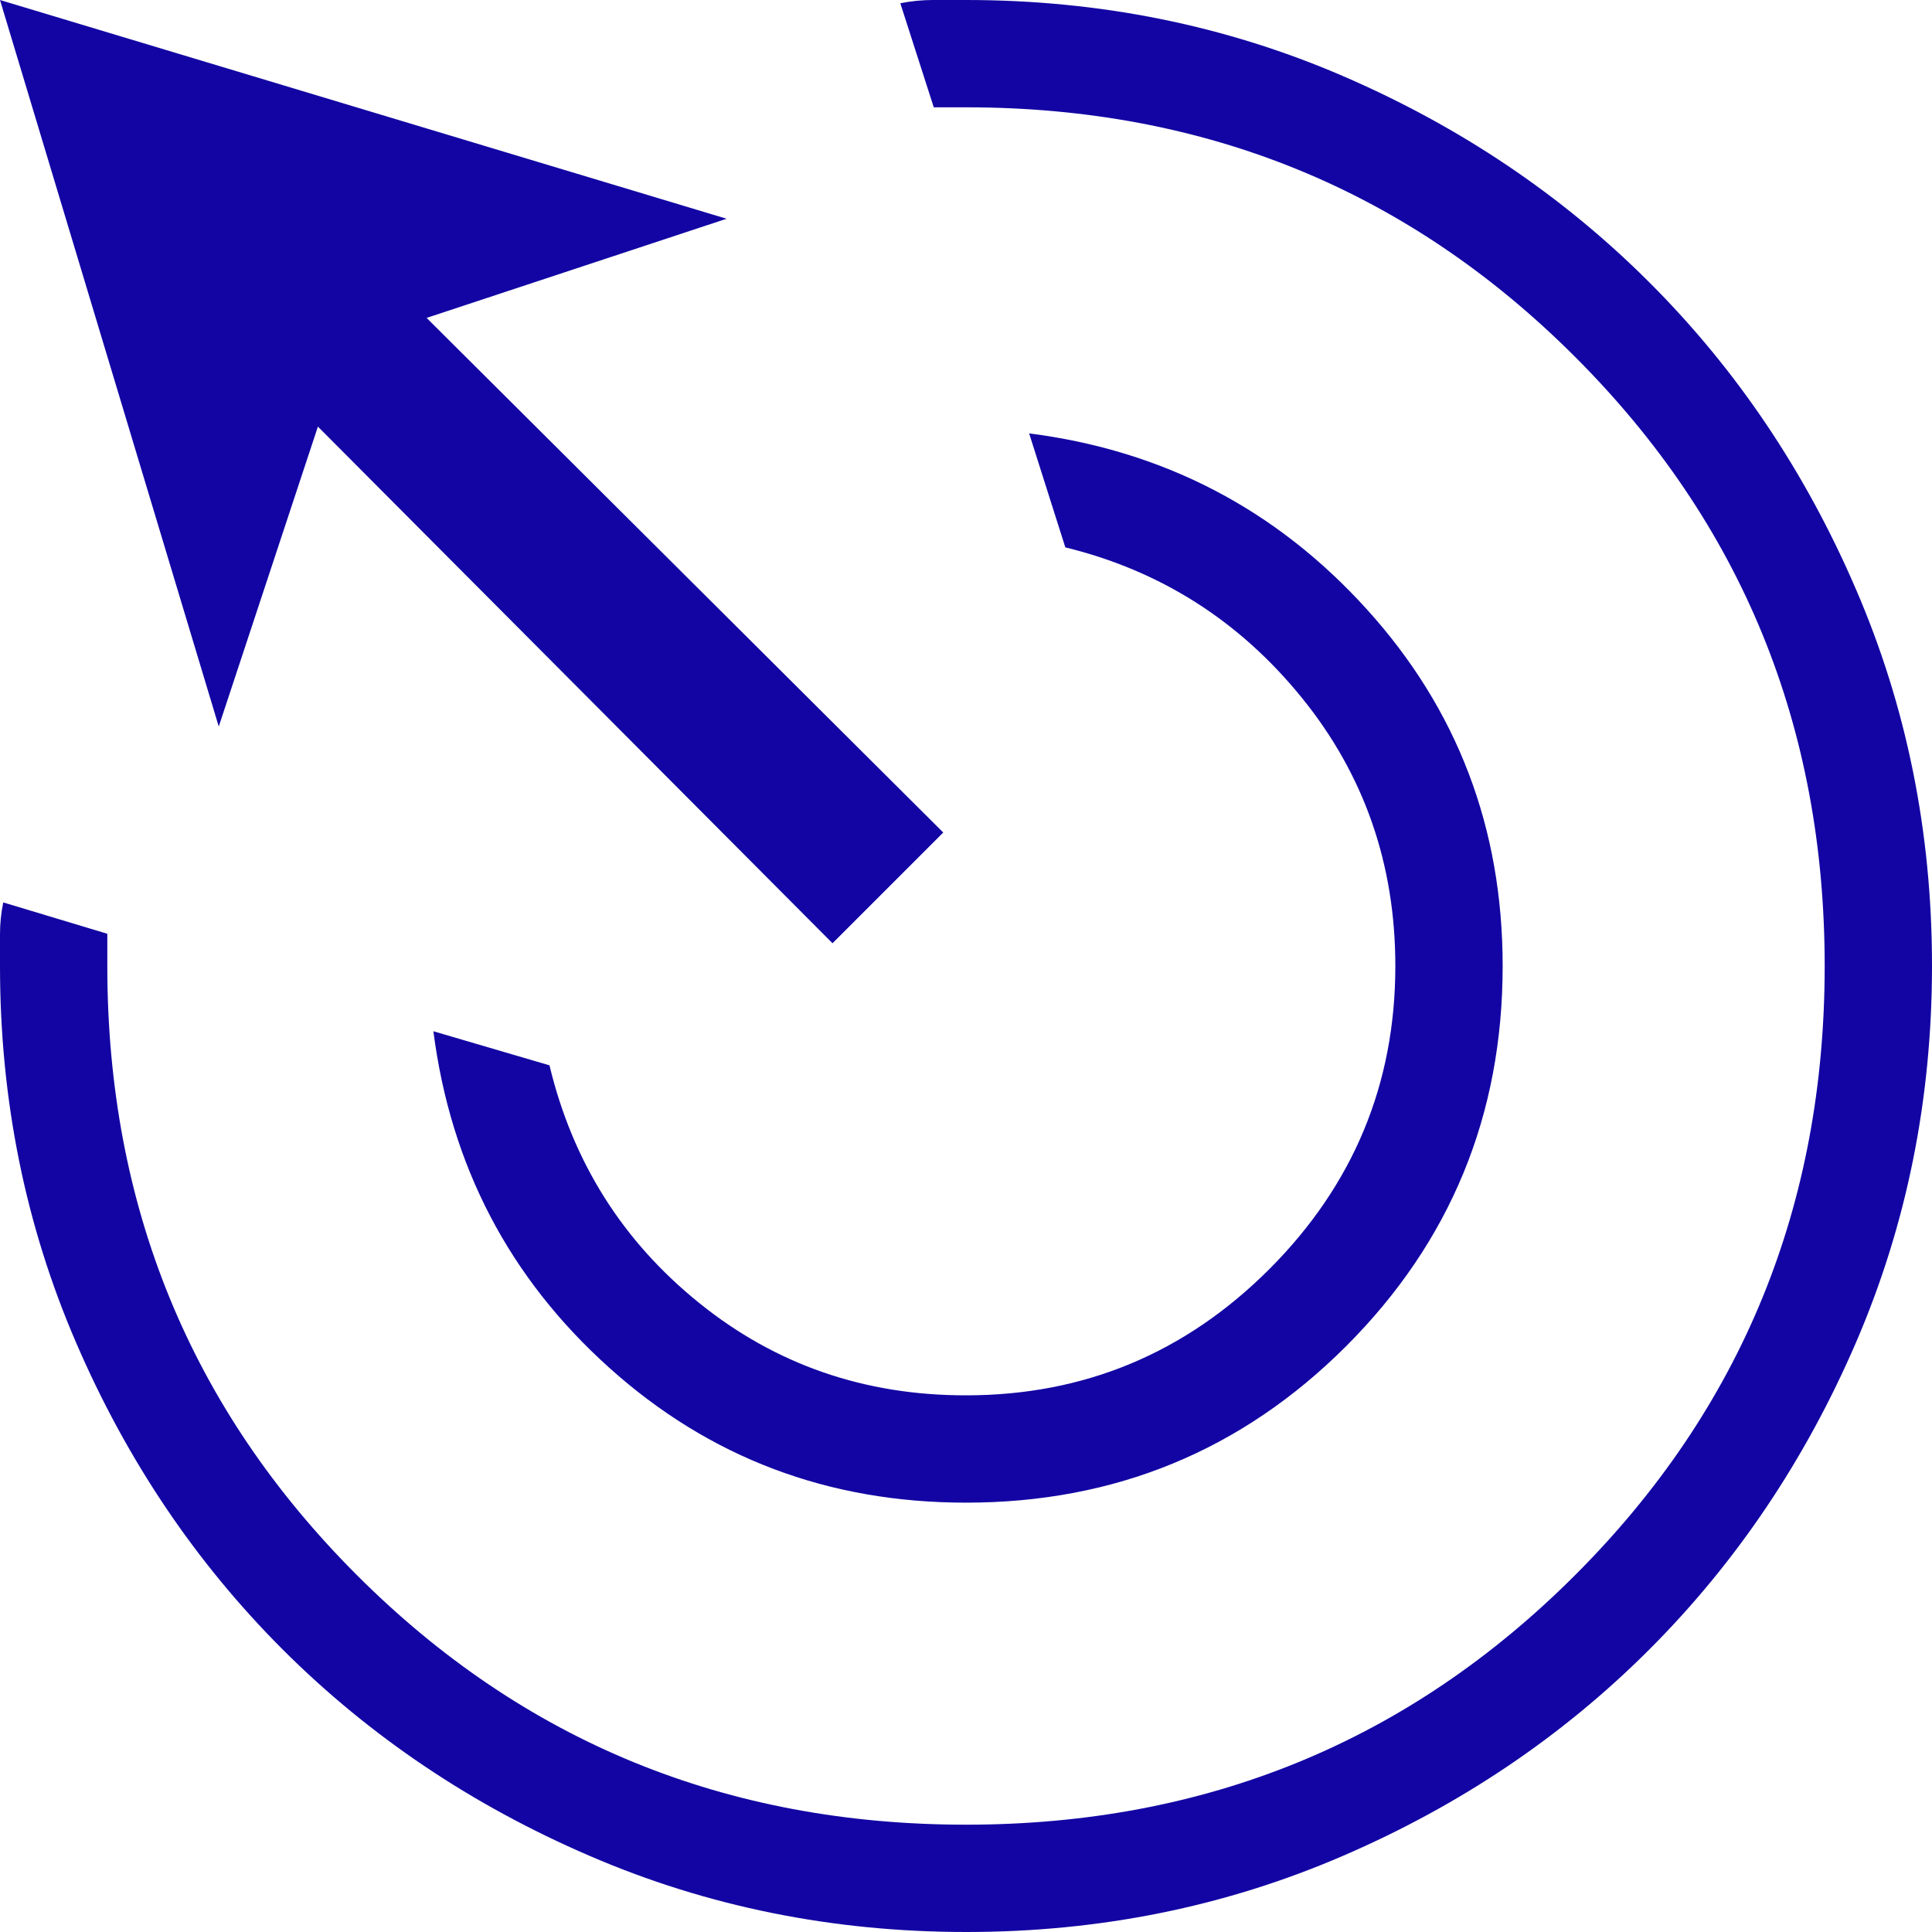 <svg width="22" height="22" viewBox="0 0 22 22" fill="none" xmlns="http://www.w3.org/2000/svg">
<path d="M11 17.111C9.431 17.111 8.078 16.599 6.939 15.576C5.799 14.553 5.132 13.275 4.935 11.743L6.257 12.131C6.521 13.231 7.088 14.132 7.959 14.835C8.83 15.539 9.844 15.89 11 15.889C12.344 15.889 13.495 15.41 14.453 14.453C15.41 13.495 15.889 12.344 15.889 11C15.889 9.839 15.534 8.82 14.823 7.944C14.113 7.069 13.215 6.498 12.131 6.233L11.719 4.935C13.251 5.131 14.533 5.799 15.565 6.939C16.596 8.078 17.111 9.431 17.111 11C17.111 12.697 16.517 14.14 15.329 15.329C14.14 16.517 12.697 17.111 11 17.111ZM11.004 22C9.483 22 8.053 21.711 6.714 21.133C5.374 20.556 4.209 19.772 3.219 18.783C2.229 17.793 1.444 16.629 0.867 15.29C0.289 13.952 0 12.522 0 11V10.638C0 10.518 0.012 10.397 0.037 10.276L1.222 10.633V11C1.222 13.73 2.169 16.042 4.064 17.936C5.958 19.831 8.27 20.778 11 20.778C13.73 20.778 16.042 19.831 17.936 17.936C19.831 16.042 20.778 13.73 20.778 11C20.778 8.27 19.831 5.958 17.936 4.064C16.042 2.169 13.73 1.222 11 1.222H10.633L10.252 0.037C10.377 0.012 10.501 0 10.626 0H11C12.522 0 13.952 0.288 15.29 0.865C16.629 1.443 17.793 2.227 18.783 3.217C19.773 4.206 20.557 5.37 21.133 6.708C21.711 8.045 22 9.475 22 10.996C22 12.517 21.712 13.947 21.135 15.286C20.557 16.625 19.773 17.79 18.783 18.781C17.794 19.771 16.63 20.556 15.292 21.133C13.954 21.711 12.525 22 11.004 22ZM9.48 10.741L3.62 4.858L2.491 8.273L0 0L8.274 2.491L4.858 3.62L10.741 9.48L9.48 10.741Z" fill="#1205A3"/>
</svg>
